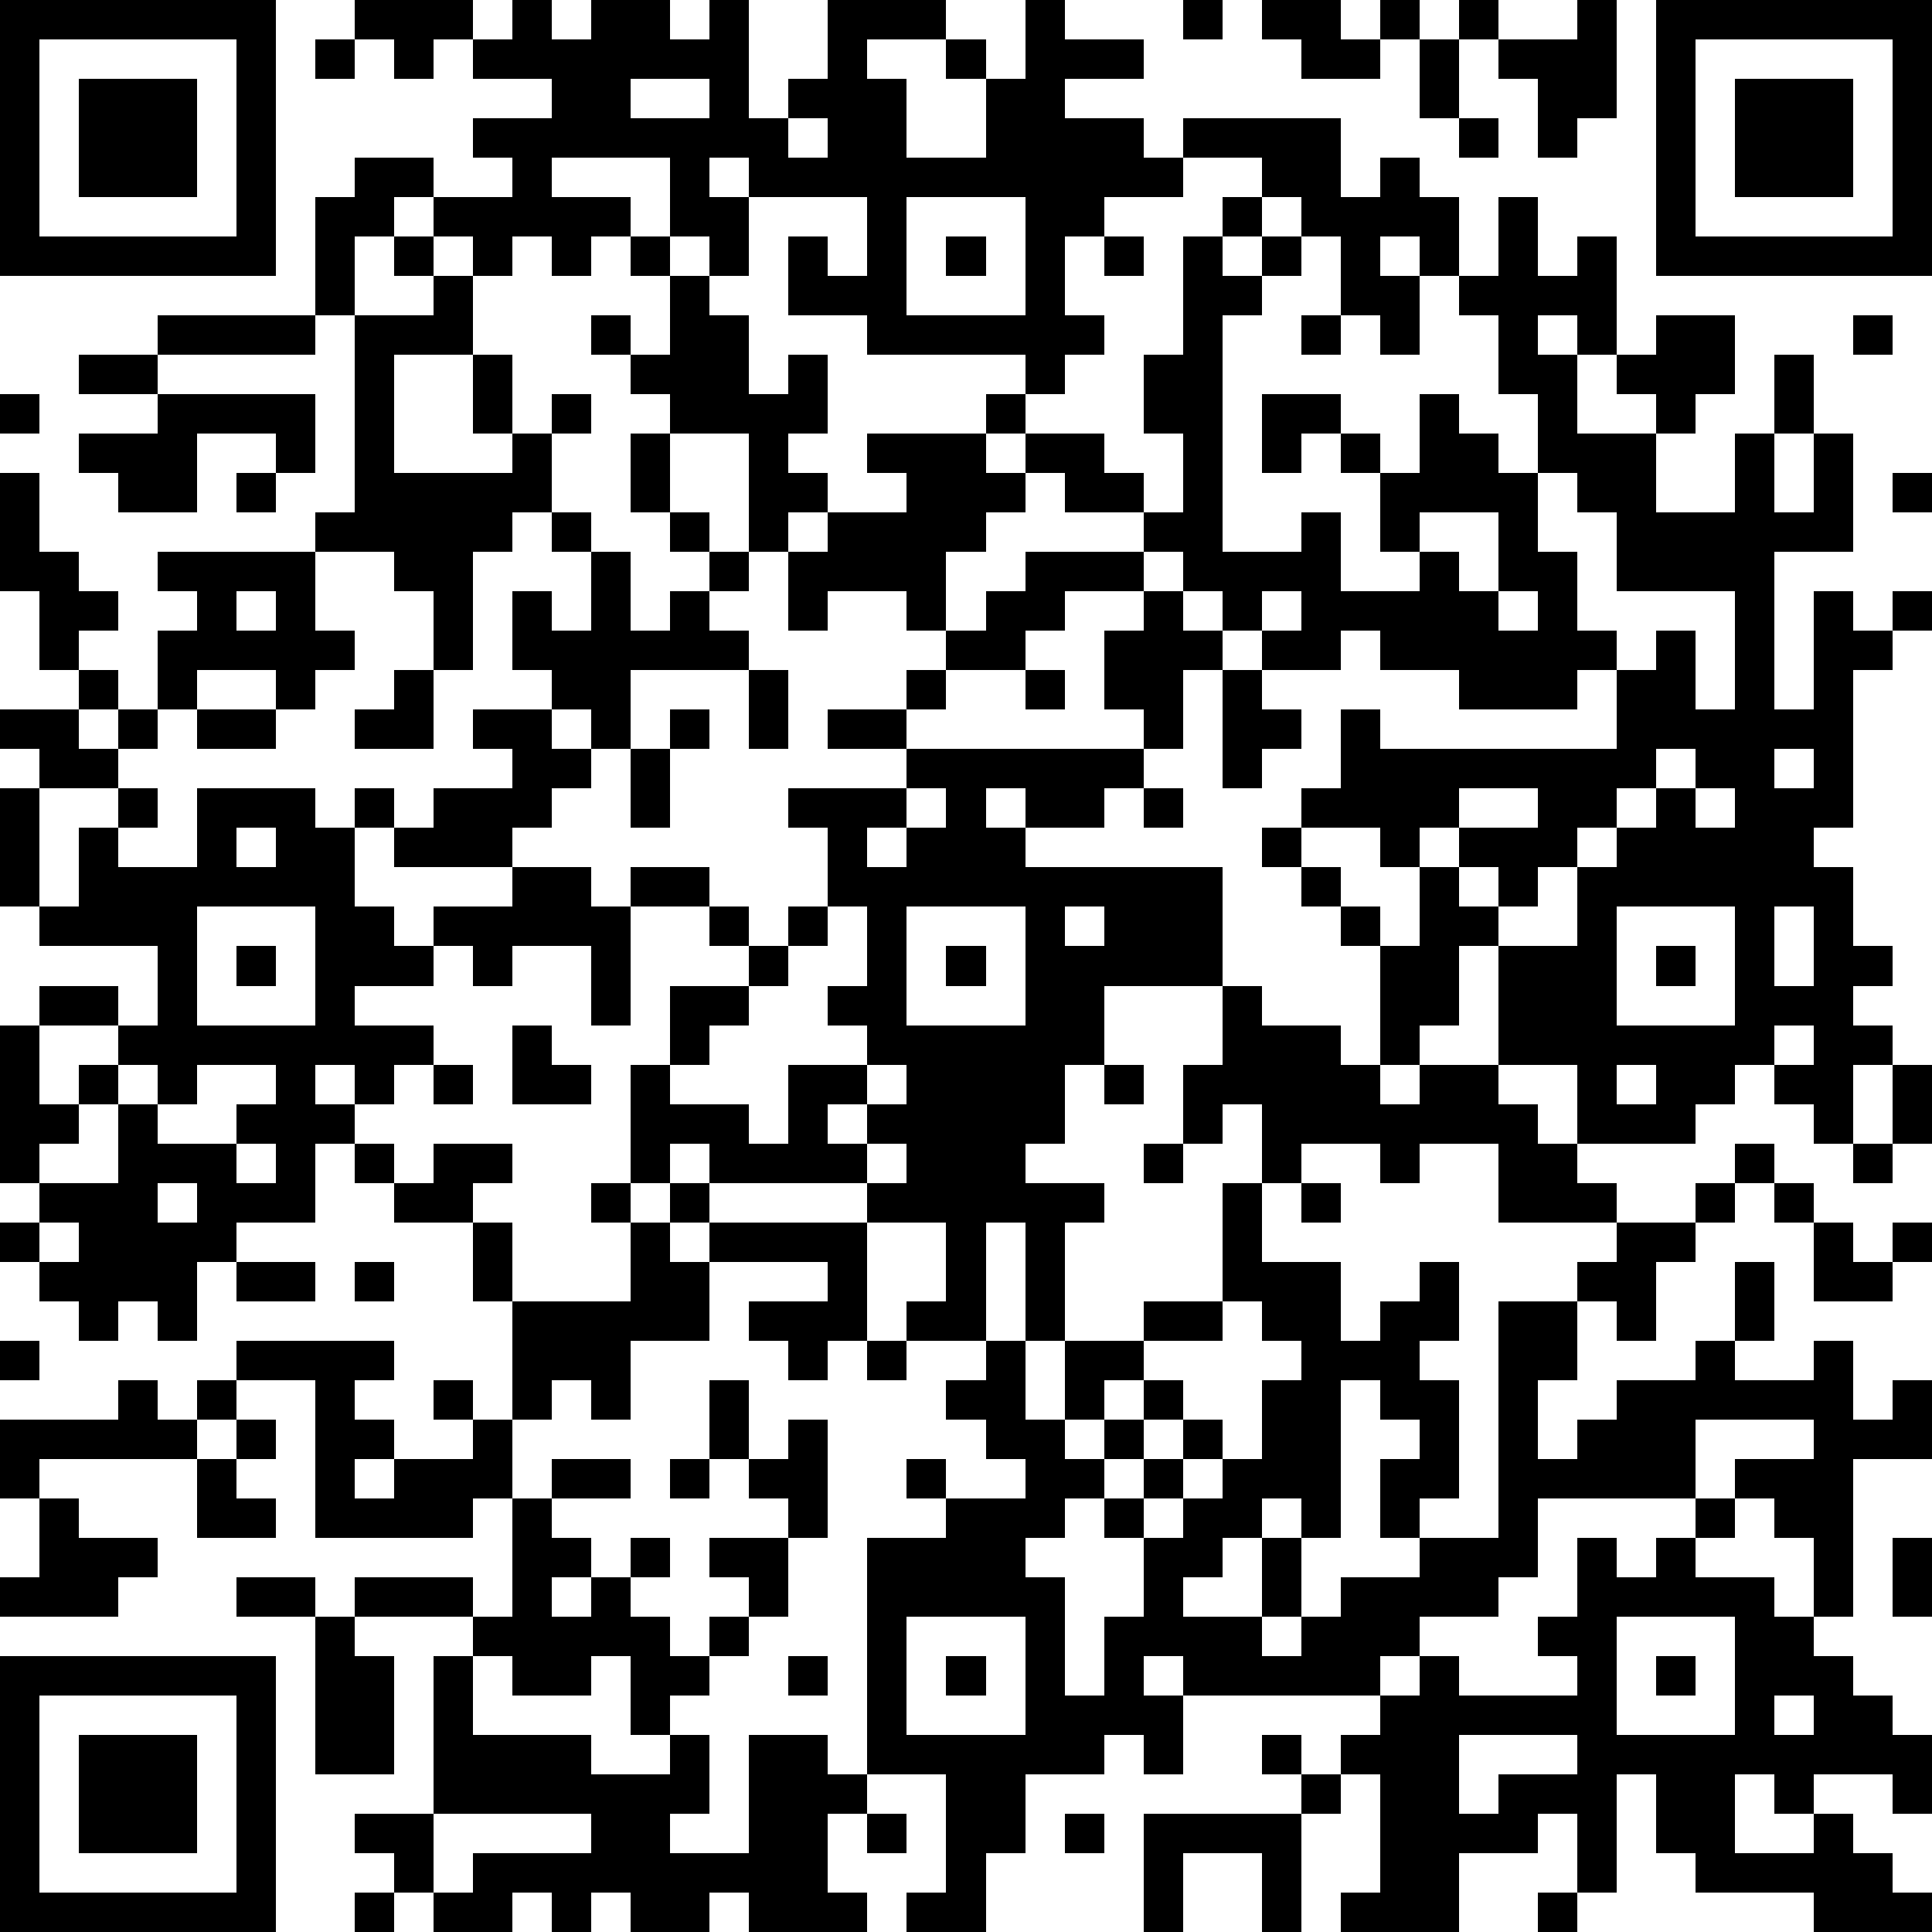 <?xml version="1.0" standalone="yes"?><svg version="1.1" xmlns="http://www.w3.org/2000/svg" xmlns:xlink="http://www.w3.org/1999/xlink" xmlns:ev="http://www.w3.org/2001/xml-events" width="196" height="196" shape-rendering="crispEdges"><path d="M0 0h7v7h-7zM9 0h3v1h-1v1h-1v-1h-1zM13 0h1v1h1v-1h2v1h1v-1h1v3h1v-1h1v-2h3v1h-2v1h1v2h2v-2h-1v-1h1v1h1v-2h1v1h2v1h-2v1h2v1h1v-1h4v2h1v-1h1v1h1v2h-1v-1h-1v1h1v2h-1v-1h-1v-2h-1v-1h-1v-1h-2v1h-2v1h-1v2h1v1h-1v1h-1v-1h-4v-1h-2v-2h1v1h1v-2h-3v-1h-1v1h1v2h-1v-1h-1v-2h-3v1h2v1h-1v1h-1v-1h-1v1h-1v-1h-1v-1h-1v1h-1v2h-1v-3h1v-1h2v1h2v-1h-1v-1h2v-1h-2v-1h1zM30 0h1v1h-1zM32 0h2v1h1v-1h1v1h-1v1h-2v-1h-1zM37 0h1v1h-1zM40 0h1v3h-1v1h-1v-2h-1v-1h2zM42 0h7v7h-7zM1 1v5h5v-5zM8 1h1v1h-1zM36 1h1v2h-1zM43 1v5h5v-5zM2 2h3v3h-3zM16 2v1h2v-1zM44 2h3v3h-3zM20 3v1h1v-1zM37 3h1v1h-1zM23 5v3h3v-3zM31 5h1v1h-1zM38 5h1v2h1v-1h1v3h-1v-1h-1v1h1v2h2v-1h-1v-1h1v-1h2v2h-1v1h-1v2h2v-2h1v-2h1v2h-1v2h1v-2h1v3h-2v4h1v-3h1v1h1v-1h1v1h-1v1h-1v4h-1v1h1v2h1v1h-1v1h1v1h-1v2h-1v-1h-1v-1h-1v1h-1v1h-3v-2h-2v-3h-1v2h-1v1h-1v-3h-1v-1h-1v-1h-1v-1h1v-1h1v-2h1v1h6v-2h-1v1h-3v-1h-2v-1h-1v1h-2v-1h-1v-1h-1v-1h-1v-1h-2v-1h-1v-1h-1v-1h1v1h2v1h1v1h1v-2h-1v-2h1v-3h1v1h1v-1h1v1h-1v1h-1v6h2v-1h1v2h2v-1h-1v-2h-1v-1h-1v1h-1v-2h2v1h1v1h1v-2h1v1h1v1h1v-2h-1v-2h-1v-1h1zM10 6h1v1h-1zM16 6h1v1h-1zM24 6h1v1h-1zM28 6h1v1h-1zM11 7h1v2h-2v3h3v-1h-1v-2h1v2h1v-1h1v1h-1v2h-1v1h-1v3h-1v-2h-1v-1h-2v-1h1v-5h2zM17 7h1v1h1v2h1v-1h1v2h-1v1h1v1h-1v1h-1v-3h-2v-1h-1v-1h-1v-1h1v1h1zM4 8h4v1h-4zM33 8h1v1h-1zM47 8h1v1h-1zM2 9h2v1h-2zM0 10h1v1h-1zM4 10h4v2h-1v-1h-2v2h-2v-1h-1v-1h2zM16 11h1v2h-1zM22 11h3v1h1v1h-1v1h-1v2h-1v-1h-2v1h-1v-2h1v-1h2v-1h-1zM0 12h1v2h1v1h1v1h-1v1h-1v-2h-1zM6 12h1v1h-1zM39 12v2h1v2h1v1h1v-1h1v2h1v-3h-3v-2h-1v-1zM48 12h1v1h-1zM14 13h1v1h-1zM17 13h1v1h-1zM36 13v1h1v1h1v-2zM4 14h4v2h1v1h-1v1h-1v-1h-2v1h-1v-2h1v-1h-1zM15 14h1v2h1v-1h1v-1h1v1h-1v1h1v1h-3v2h-1v-1h-1v-1h-1v-2h1v1h1zM26 14h3v1h-2v1h-1v1h-2v-1h1v-1h1zM6 15v1h1v-1zM29 15h1v1h1v1h-1v2h-1v-1h-1v-2h1zM32 15v1h1v-1zM38 15v1h1v-1zM2 17h1v1h-1zM10 17h1v2h-2v-1h1zM19 17h1v2h-1zM23 17h1v1h-1zM26 17h1v1h-1zM31 17h1v1h1v1h-1v1h-1zM0 18h2v1h1v-1h1v1h-1v1h-2v-1h-1zM5 18h2v1h-2zM12 18h2v1h1v1h-1v1h-1v1h-3v-1h-1v-1h1v1h1v-1h2v-1h-1zM17 18h1v1h-1zM21 18h2v1h-2zM16 19h1v2h-1zM23 19h6v1h-1v1h-2v-1h-1v1h1v1h5v3h-3v2h-1v2h-1v1h2v1h-1v3h-1v-3h-1v3h-2v-1h1v-2h-2v-1h-4v-1h-1v1h-1v-3h1v-2h2v-1h-1v-1h-2v-1h2v1h1v1h1v-1h1v-2h-1v-1h3zM42 19v1h-1v1h-1v1h-1v1h-1v-1h-1v-1h-1v1h-1v-1h-2v1h1v1h1v1h1v-2h1v1h1v1h2v-2h1v-1h1v-1h1v-1zM45 19v1h1v-1zM0 20h1v3h-1zM3 20h1v1h-1zM5 20h3v1h1v2h1v1h1v-1h2v-1h2v1h1v3h-1v-2h-2v1h-1v-1h-1v1h-2v1h2v1h-1v1h-1v-1h-1v1h1v1h-1v2h-2v1h-1v2h-1v-1h-1v1h-1v-1h-1v-1h-1v-1h1v-1h-1v-4h1v-1h2v1h-2v2h1v-1h1v-1h1v-2h-3v-1h1v-2h1v1h2zM23 20v1h-1v1h1v-1h1v-1zM29 20h1v1h-1zM37 20v1h2v-1zM43 20v1h1v-1zM6 21v1h1v-1zM5 23v3h3v-3zM21 23v1h-1v1h-1v1h-1v1h-1v1h2v1h1v-2h2v-1h-1v-1h1v-2zM23 23v3h3v-3zM27 23v1h1v-1zM41 23v3h3v-3zM45 23v2h1v-2zM6 24h1v1h-1zM24 24h1v1h-1zM42 24h1v1h-1zM31 25h1v1h2v1h1v1h1v-1h2v1h1v1h1v1h1v1h-3v-2h-2v1h-1v-1h-2v1h-1v-2h-1v1h-1v-2h1zM13 26h1v1h1v1h-2zM45 26v1h1v-1zM3 27v1h-1v1h-1v1h2v-2h1v-1zM5 27v1h-1v1h2v-1h1v-1zM11 27h1v1h-1zM22 27v1h-1v1h1v-1h1v-1zM28 27h1v1h-1zM41 27v1h1v-1zM48 27h1v2h-1zM6 29v1h1v-1zM9 29h1v1h-1zM11 29h2v1h-1v1h-2v-1h1zM22 29v1h1v-1zM29 29h1v1h-1zM44 29h1v1h-1zM47 29h1v1h-1zM4 30v1h1v-1zM15 30h1v1h-1zM17 30h1v1h-1zM31 30h1v2h2v2h1v-1h1v-1h1v2h-1v1h1v3h-1v1h-1v-2h1v-1h-1v-1h-1v4h-1v-1h-1v1h-1v1h-1v1h2v-2h1v2h-1v1h1v-1h1v-1h2v-1h2v-6h2v-1h1v-1h2v-1h1v1h-1v1h-1v2h-1v-1h-1v2h-1v2h1v-1h1v-1h2v-1h1v-2h1v2h-1v1h2v-1h1v2h1v-1h1v2h-2v4h-1v-2h-1v-1h-1v-1h2v-1h-3v2h-4v2h-1v1h-2v1h-1v1h-5v-1h-1v1h1v2h-1v-1h-1v1h-2v2h-1v2h-2v-1h1v-3h-2v-6h2v-1h-1v-1h1v1h2v-1h-1v-1h-1v-1h1v-1h1v2h1v-2h2v-1h2zM33 30h1v1h-1zM45 30h1v1h-1zM1 31v1h1v-1zM12 31h1v2h-1zM16 31h1v1h1v-1h4v3h-1v1h-1v-1h-1v-1h2v-1h-3v2h-2v2h-1v-1h-1v1h-1v-3h3zM46 31h1v1h1v-1h1v1h-1v1h-2zM6 32h2v1h-2zM9 32h1v1h-1zM31 33v1h-2v1h-1v1h-1v1h1v-1h1v-1h1v1h-1v1h-1v1h-1v1h-1v1h1v3h1v-2h1v-2h-1v-1h1v-1h1v-1h1v1h-1v1h-1v1h1v-1h1v-1h1v-2h1v-1h-1v-1zM0 34h1v1h-1zM6 34h4v1h-1v1h1v1h-1v1h1v-1h2v-1h-1v-1h1v1h1v2h-1v1h-4v-4h-2zM22 34h1v1h-1zM3 35h1v1h1v-1h1v1h-1v1h-4v1h-1v-2h3zM18 35h1v2h-1zM6 36h1v1h-1zM20 36h1v3h-1v-1h-1v-1h1zM5 37h1v1h1v1h-2zM14 37h2v1h-2zM17 37h1v1h-1zM1 38h1v1h2v1h-1v1h-3v-1h1zM13 38h1v1h1v1h-1v1h1v-1h1v-1h1v1h-1v1h1v1h1v-1h1v-1h-1v-1h2v2h-1v1h-1v1h-1v1h-1v-2h-1v1h-2v-1h-1v-1h-3v-1h3v1h1zM43 38h1v1h-1zM40 39h1v1h1v-1h1v1h2v1h1v1h1v1h1v1h1v2h-1v-1h-2v1h-1v-1h-1v2h2v-1h1v1h1v1h1v1h-3v-1h-3v-1h-1v-2h-1v3h-1v-2h-1v1h-2v2h-3v-1h1v-3h-1v-1h1v-1h1v-1h1v1h3v-1h-1v-1h1zM48 39h1v2h-1zM6 40h2v1h-2zM8 41h1v1h1v3h-2zM23 41v3h3v-3zM41 41v3h3v-3zM0 42h7v7h-7zM11 42h1v2h3v1h2v-1h1v2h-1v1h2v-3h2v1h1v1h-1v2h1v1h-3v-1h-1v1h-2v-1h-1v1h-1v-1h-1v1h-2v-1h-1v-1h-1v-1h2zM20 42h1v1h-1zM24 42h1v1h-1zM42 42h1v1h-1zM1 43v5h5v-5zM45 43v1h1v-1zM2 44h3v3h-3zM32 44h1v1h-1zM37 44v2h1v-1h2v-1zM33 45h1v1h-1zM11 46v2h1v-1h3v-1zM22 46h1v1h-1zM27 46h1v1h-1zM29 46h4v3h-1v-2h-2v2h-1zM9 48h1v1h-1zM39 48h1v1h-1z" style="fill:#000" transform="translate(0,0) scale(4)"/></svg>